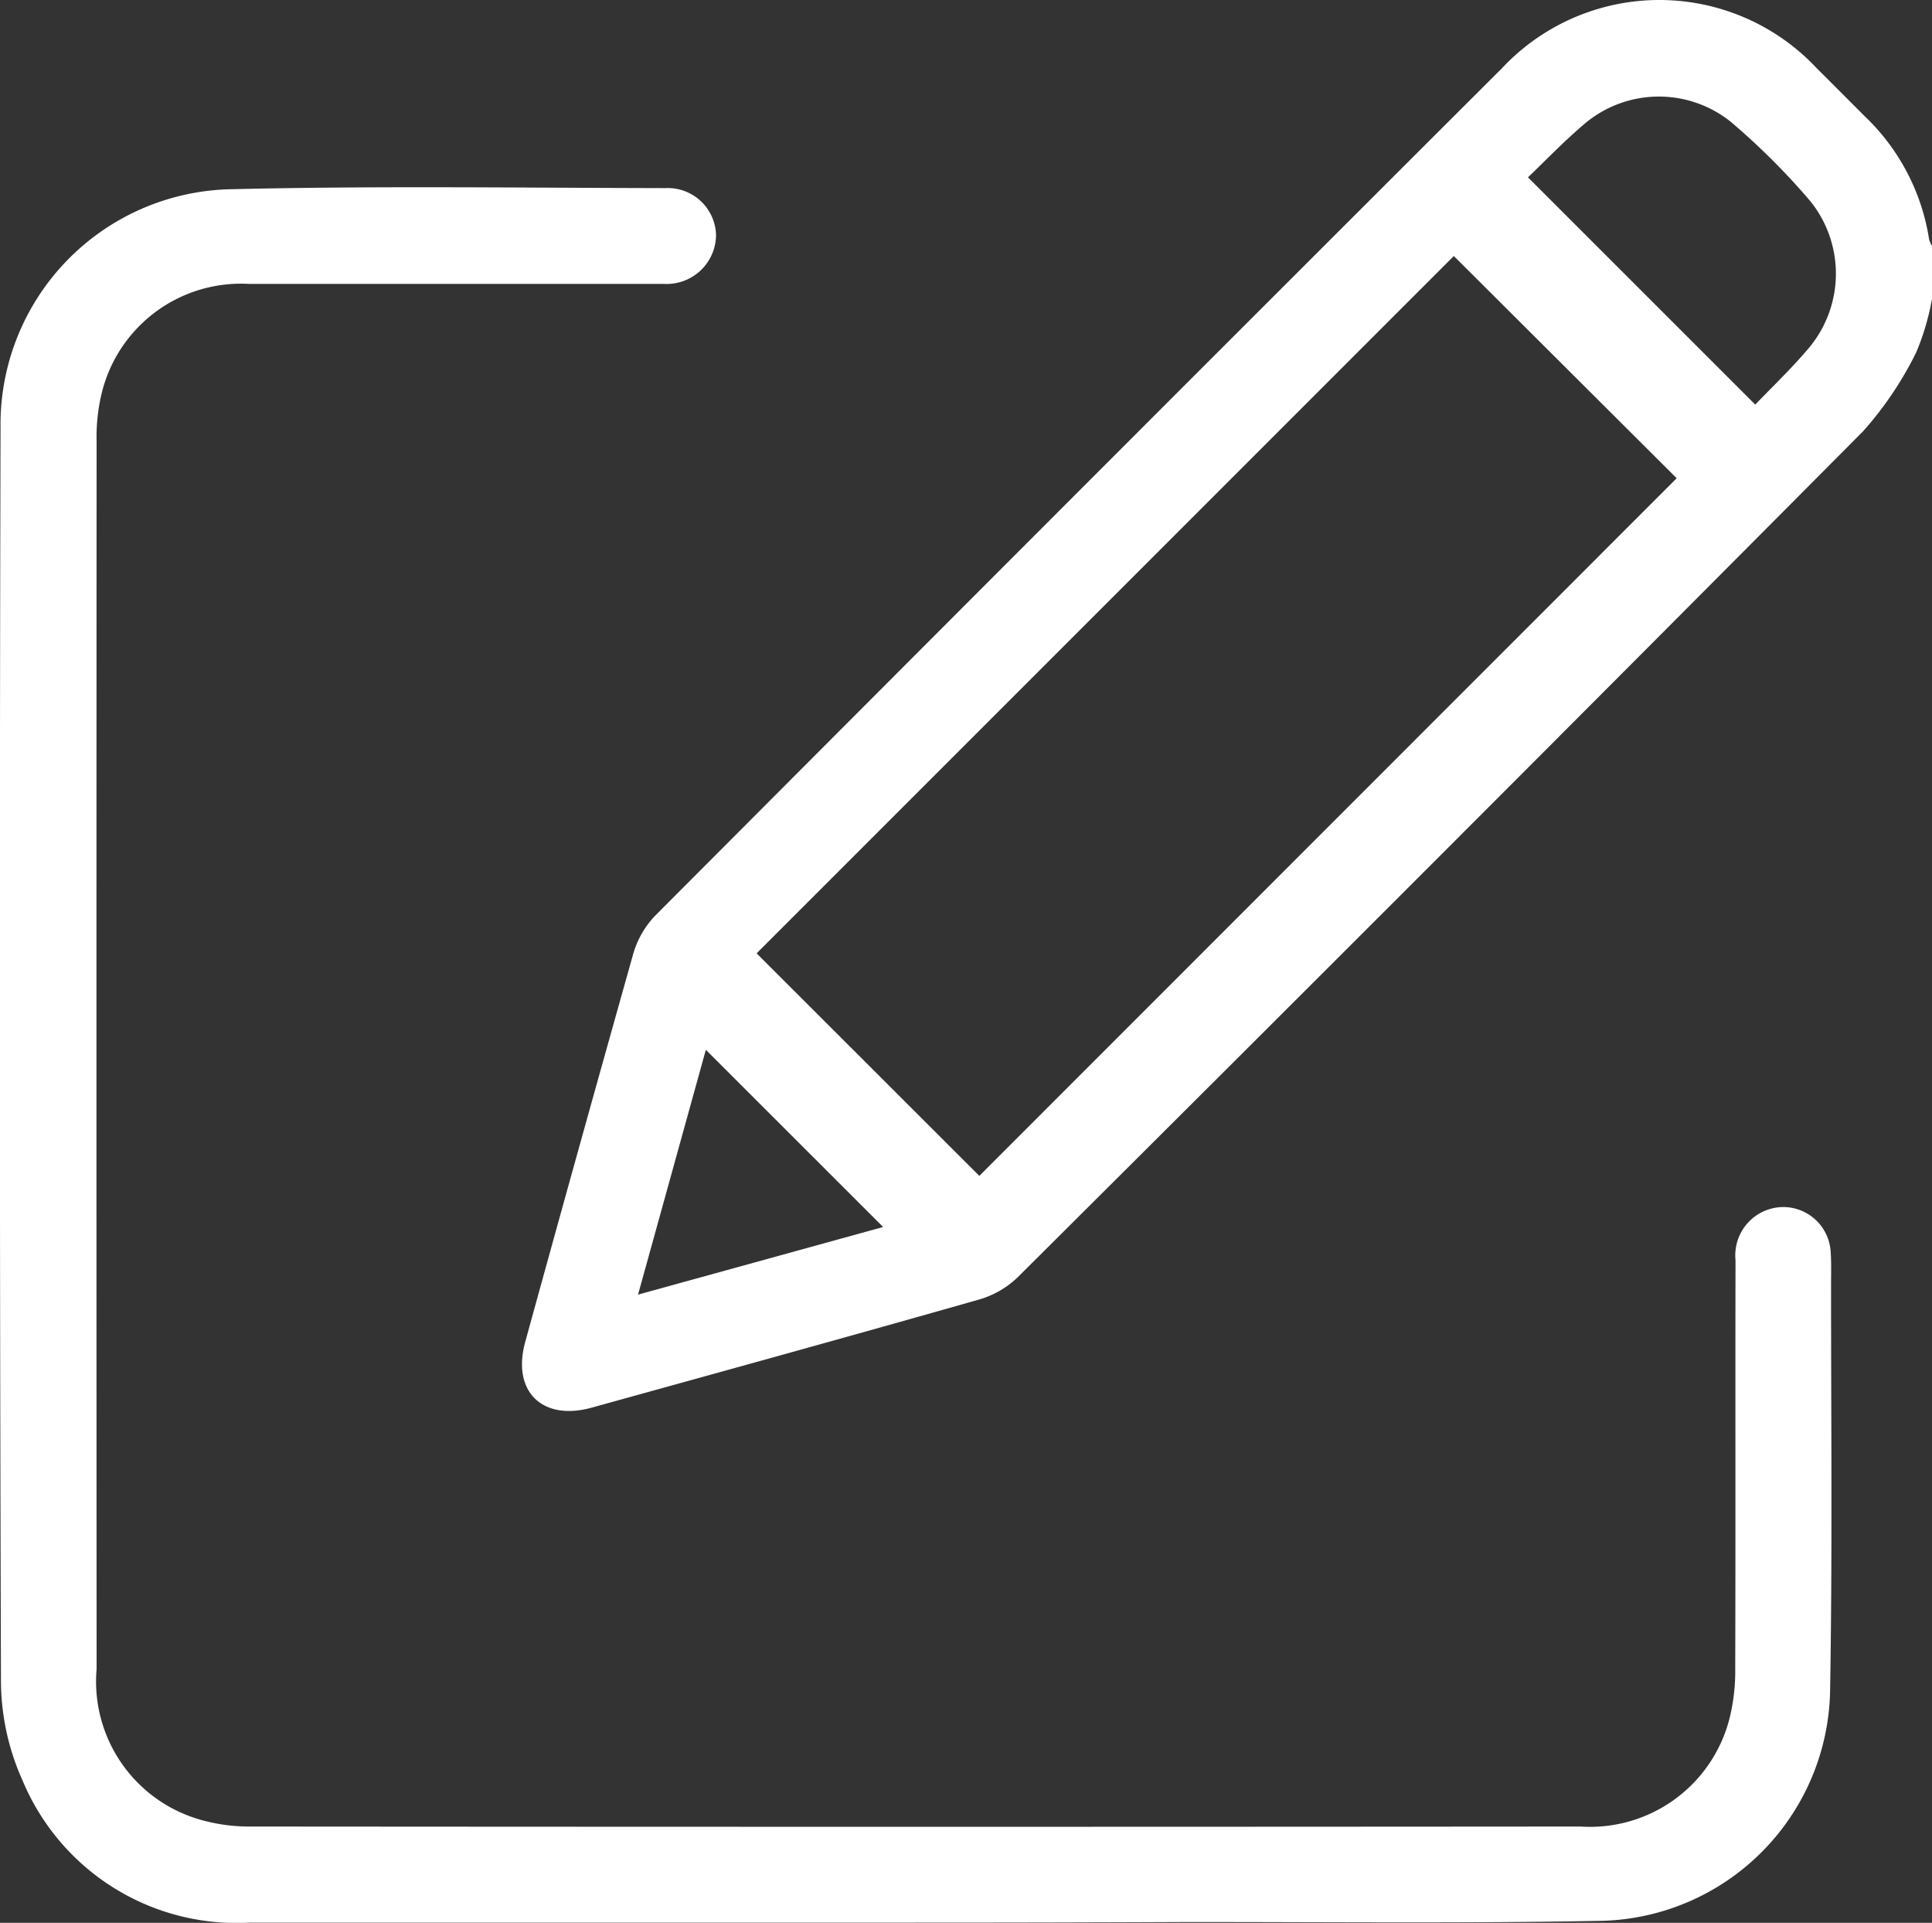 <svg xmlns="http://www.w3.org/2000/svg" viewBox="0 0 40 39.805">
  <rect x="0" y="0" width="40" height="39.805" fill="#333333" stroke="none"/>
  <title>form-step01</title>
  <g id="Layer_2" data-name="Layer 2">
    <g id="design">
      <g>
        <path d="M40,6.185a5.164,5.164,0,0,1-.327,1.11,7.3,7.3,0,0,1-1.1,1.633q-8.725,8.778-17.5,17.51a1.916,1.916,0,0,1-.79.46c-2.674.761-5.354,1.5-8.034,2.242-1.025.283-1.656-.34-1.375-1.36q1.107-4.022,2.237-8.036a1.9,1.9,0,0,1,.457-.792q8.752-8.78,17.527-17.538a4.465,4.465,0,0,1,6.52,0c.333.329.662.663.994.994a4.463,4.463,0,0,1,1.331,2.546A.526.526,0,0,0,40,5.091ZM20.276,24.342,34.714,9.9,30.1,5.3c-4.8,4.8-9.629,9.629-14.435,14.435ZM31.635,3.671l4.706,4.705c.341-.359.759-.753,1.124-1.19a2.393,2.393,0,0,0,.014-3.024,14.444,14.444,0,0,0-1.653-1.647,2.382,2.382,0,0,0-2.991.024C32.389,2.913,31.985,3.338,31.635,3.671ZM13.21,26.8,18.284,25.4l-3.67-3.668Z" style="fill: #fff"/>
        <path d="M18.954,39.8q-6.894,0-13.787,0a4.8,4.8,0,0,1-4.7-2.942,5.048,5.048,0,0,1-.447-2.032Q-.02,21.836.011,8.85A4.87,4.87,0,0,1,4.793,3.917c2.993-.072,5.988-.028,8.983-.023a1,1,0,0,1,1.049.983,1.023,1.023,0,0,1-1.08,1c-2.864,0-5.728,0-8.592,0A2.968,2.968,0,0,0,2.1,8.163a3.853,3.853,0,0,0-.1.966Q1.994,21.841,2,34.555a2.974,2.974,0,0,0,2.226,3.136,3.668,3.668,0,0,0,.963.12q13.767.011,27.535,0a2.979,2.979,0,0,0,3.086-2.246,4.088,4.088,0,0,0,.116-1.042c.009-2.812,0-5.624.006-8.436a1,1,0,0,1,1.005-1.1.985.985,0,0,1,.963.9c.018.233.011.468.01.7,0,2.825.029,5.65-.021,8.475a4.853,4.853,0,0,1-4.678,4.7c-2.9.057-5.806.023-8.709.026Q21.727,39.8,18.954,39.8Z" style="fill: #fff"/>
      </g>
    </g>
  </g>
</svg>
